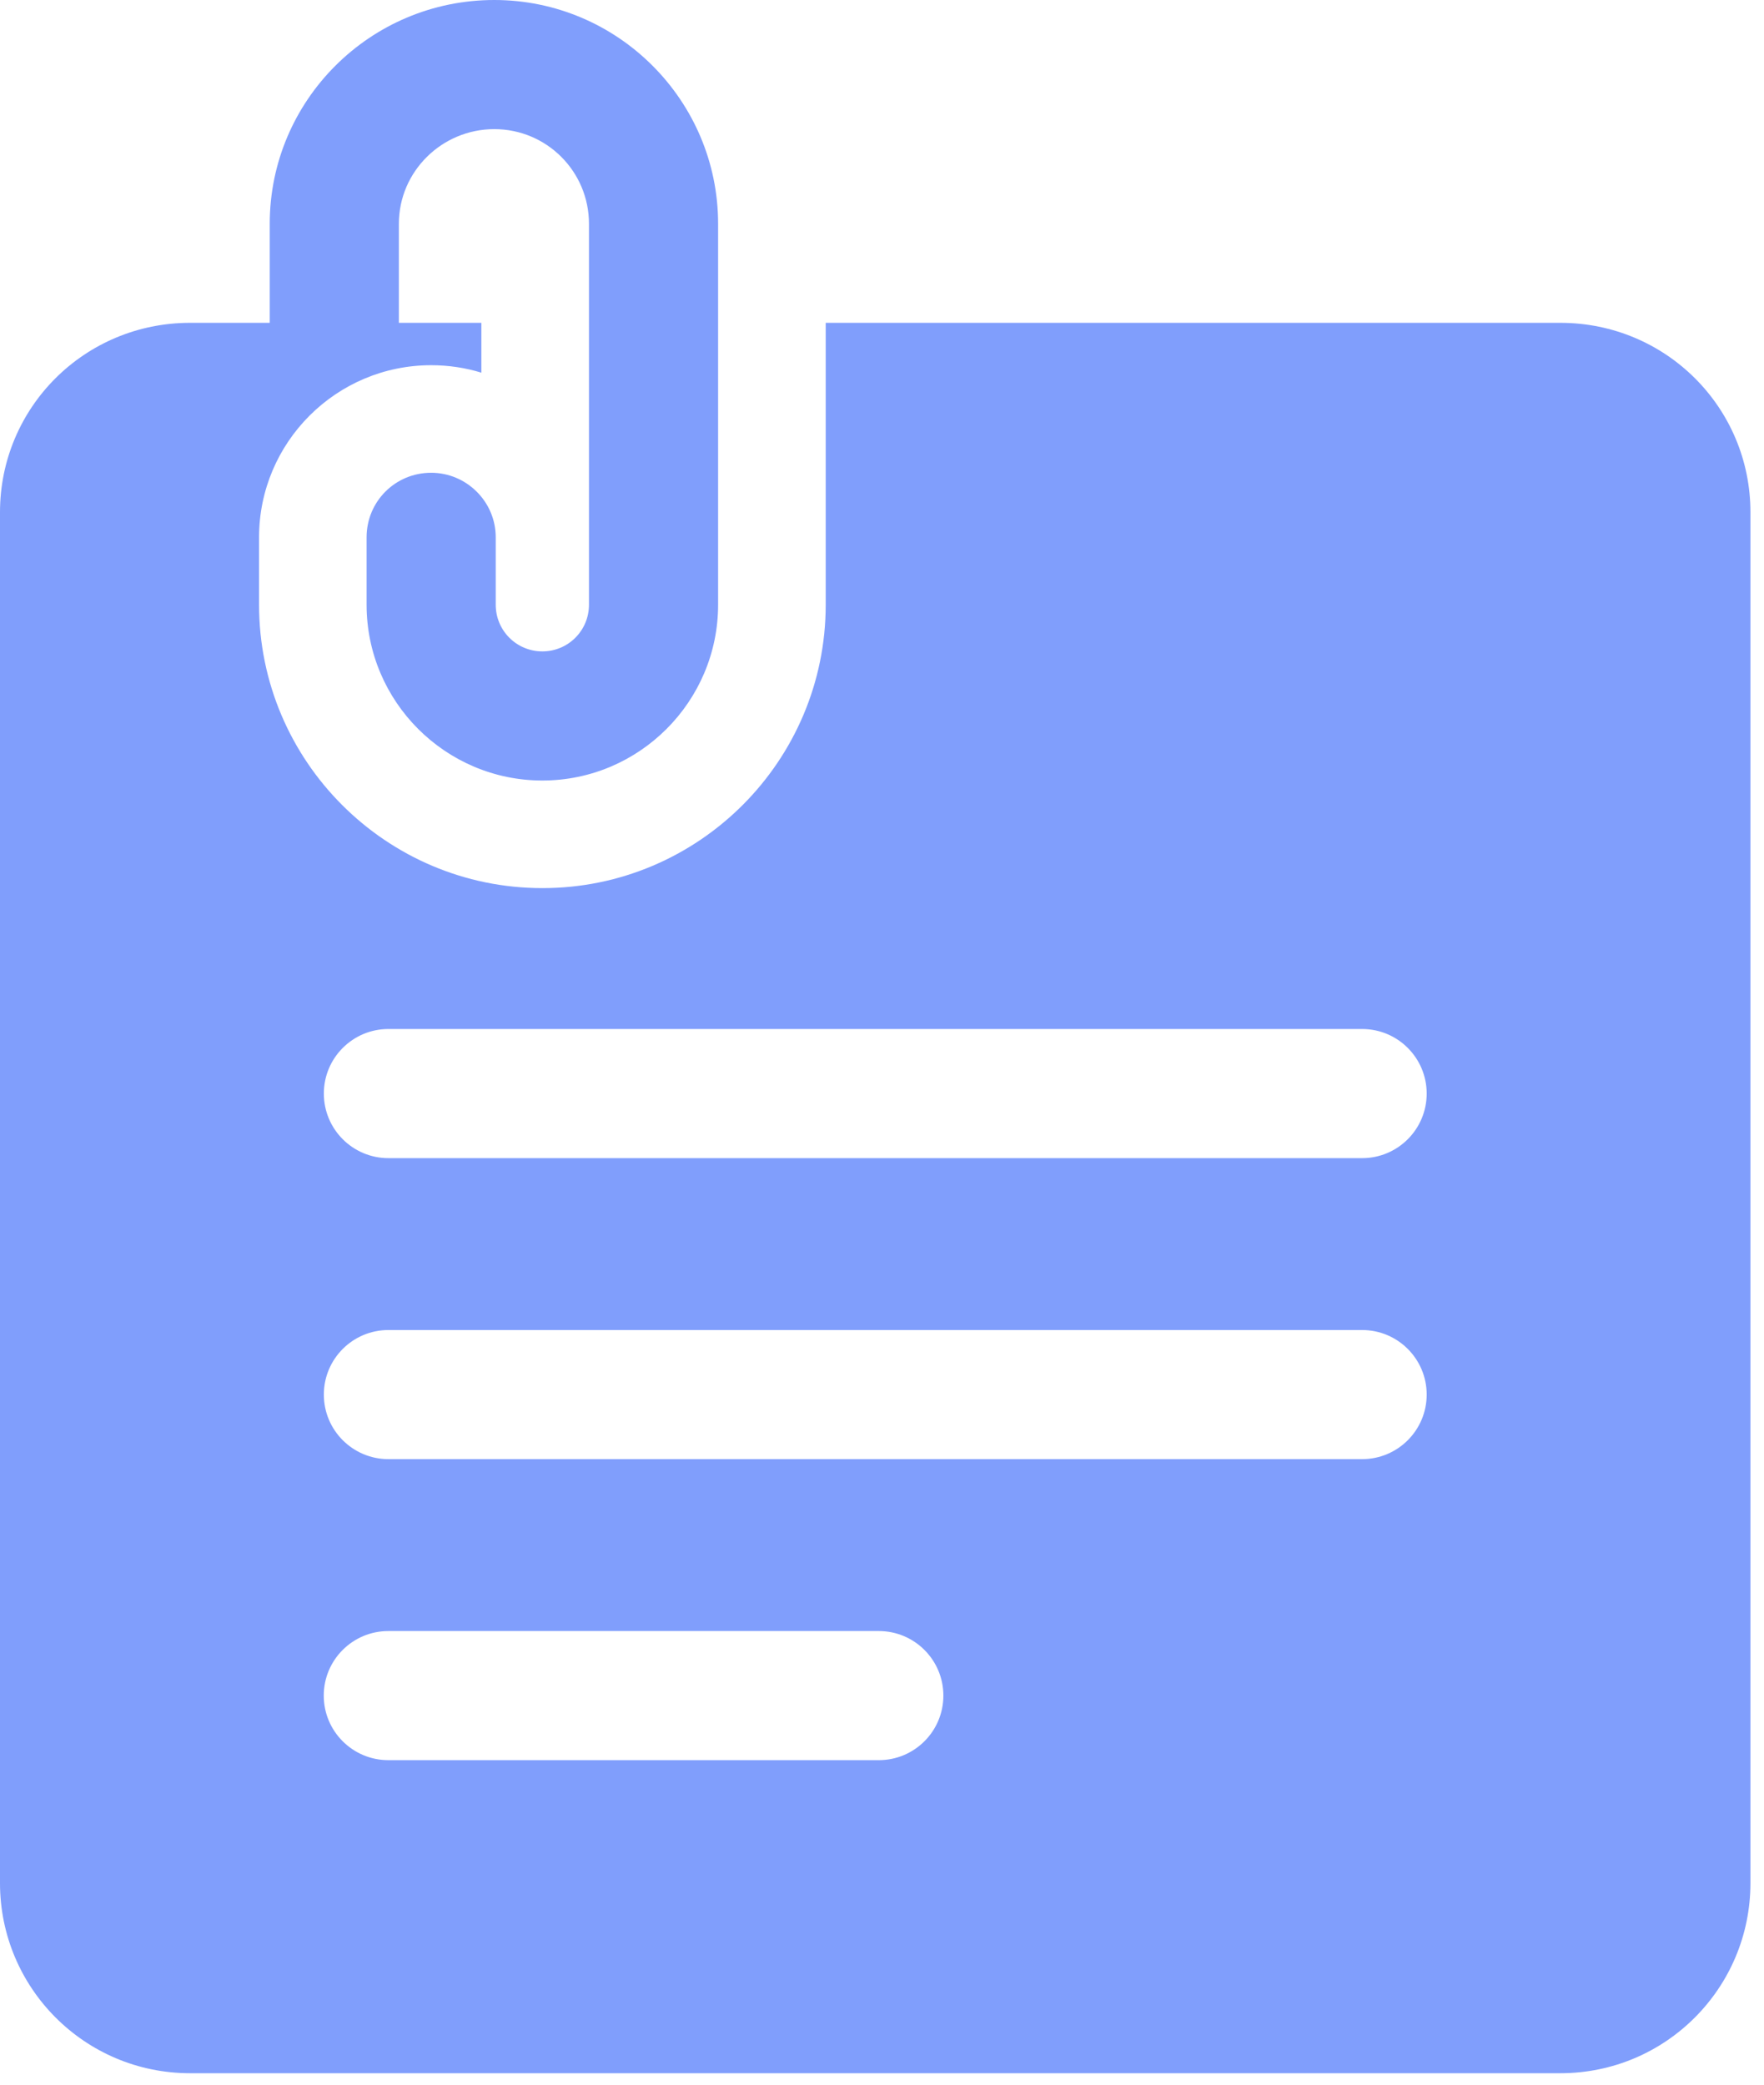 <svg width="77" height="91" viewBox="0 0 77 91" fill="none" xmlns="http://www.w3.org/2000/svg">
<path d="M68.11 14.092H41.076H36.043V26.398C36.043 33.219 30.498 38.768 23.677 38.768C16.857 38.768 11.308 33.219 11.308 26.398V23.455C11.308 19.312 14.677 15.942 18.82 15.942C19.581 15.942 20.32 16.055 21.012 16.268V14.092H18.028H17.411V9.77C17.411 7.484 19.29 5.637 21.576 5.637C23.862 5.637 25.709 7.484 25.709 9.77V26.398C25.709 27.526 24.801 28.434 23.674 28.434C22.547 28.434 21.639 27.526 21.639 26.398V23.455C21.639 21.889 20.355 20.637 18.82 20.637C17.255 20.637 16.002 21.889 16.002 23.455V26.398C16.002 30.626 19.447 34.071 23.674 34.071C27.902 34.071 31.346 30.626 31.346 26.398V9.77C31.346 4.384 26.962 0 21.576 0C16.159 0 11.774 4.384 11.774 9.77V14.092H8.298C3.695 14.092 0 17.787 0 22.359V82.201C0 86.773 3.695 90.5 8.298 90.5H68.11C72.713 90.5 76.408 86.773 76.408 82.201V22.359C76.408 17.787 72.713 14.092 68.11 14.092ZM38.361 76.834H16.951C15.394 76.834 14.132 75.572 14.132 74.016C14.132 72.46 15.394 71.198 16.951 71.198H38.361C39.917 71.198 41.179 72.46 41.179 74.016C41.179 75.572 39.917 76.834 38.361 76.834ZM59.458 63.694H16.954C15.398 63.694 14.136 62.432 14.136 60.876C14.136 59.32 15.398 58.058 16.954 58.058H59.458C61.014 58.058 62.276 59.32 62.276 60.876C62.276 62.432 61.014 63.694 59.458 63.694ZM59.458 50.555H16.954C15.398 50.555 14.136 49.293 14.136 47.736C14.136 46.18 15.398 44.918 16.954 44.918H59.458C61.014 44.918 62.276 46.18 62.276 47.736C62.276 49.293 61.014 50.555 59.458 50.555Z" fill="#809EFC"/>
</svg>
